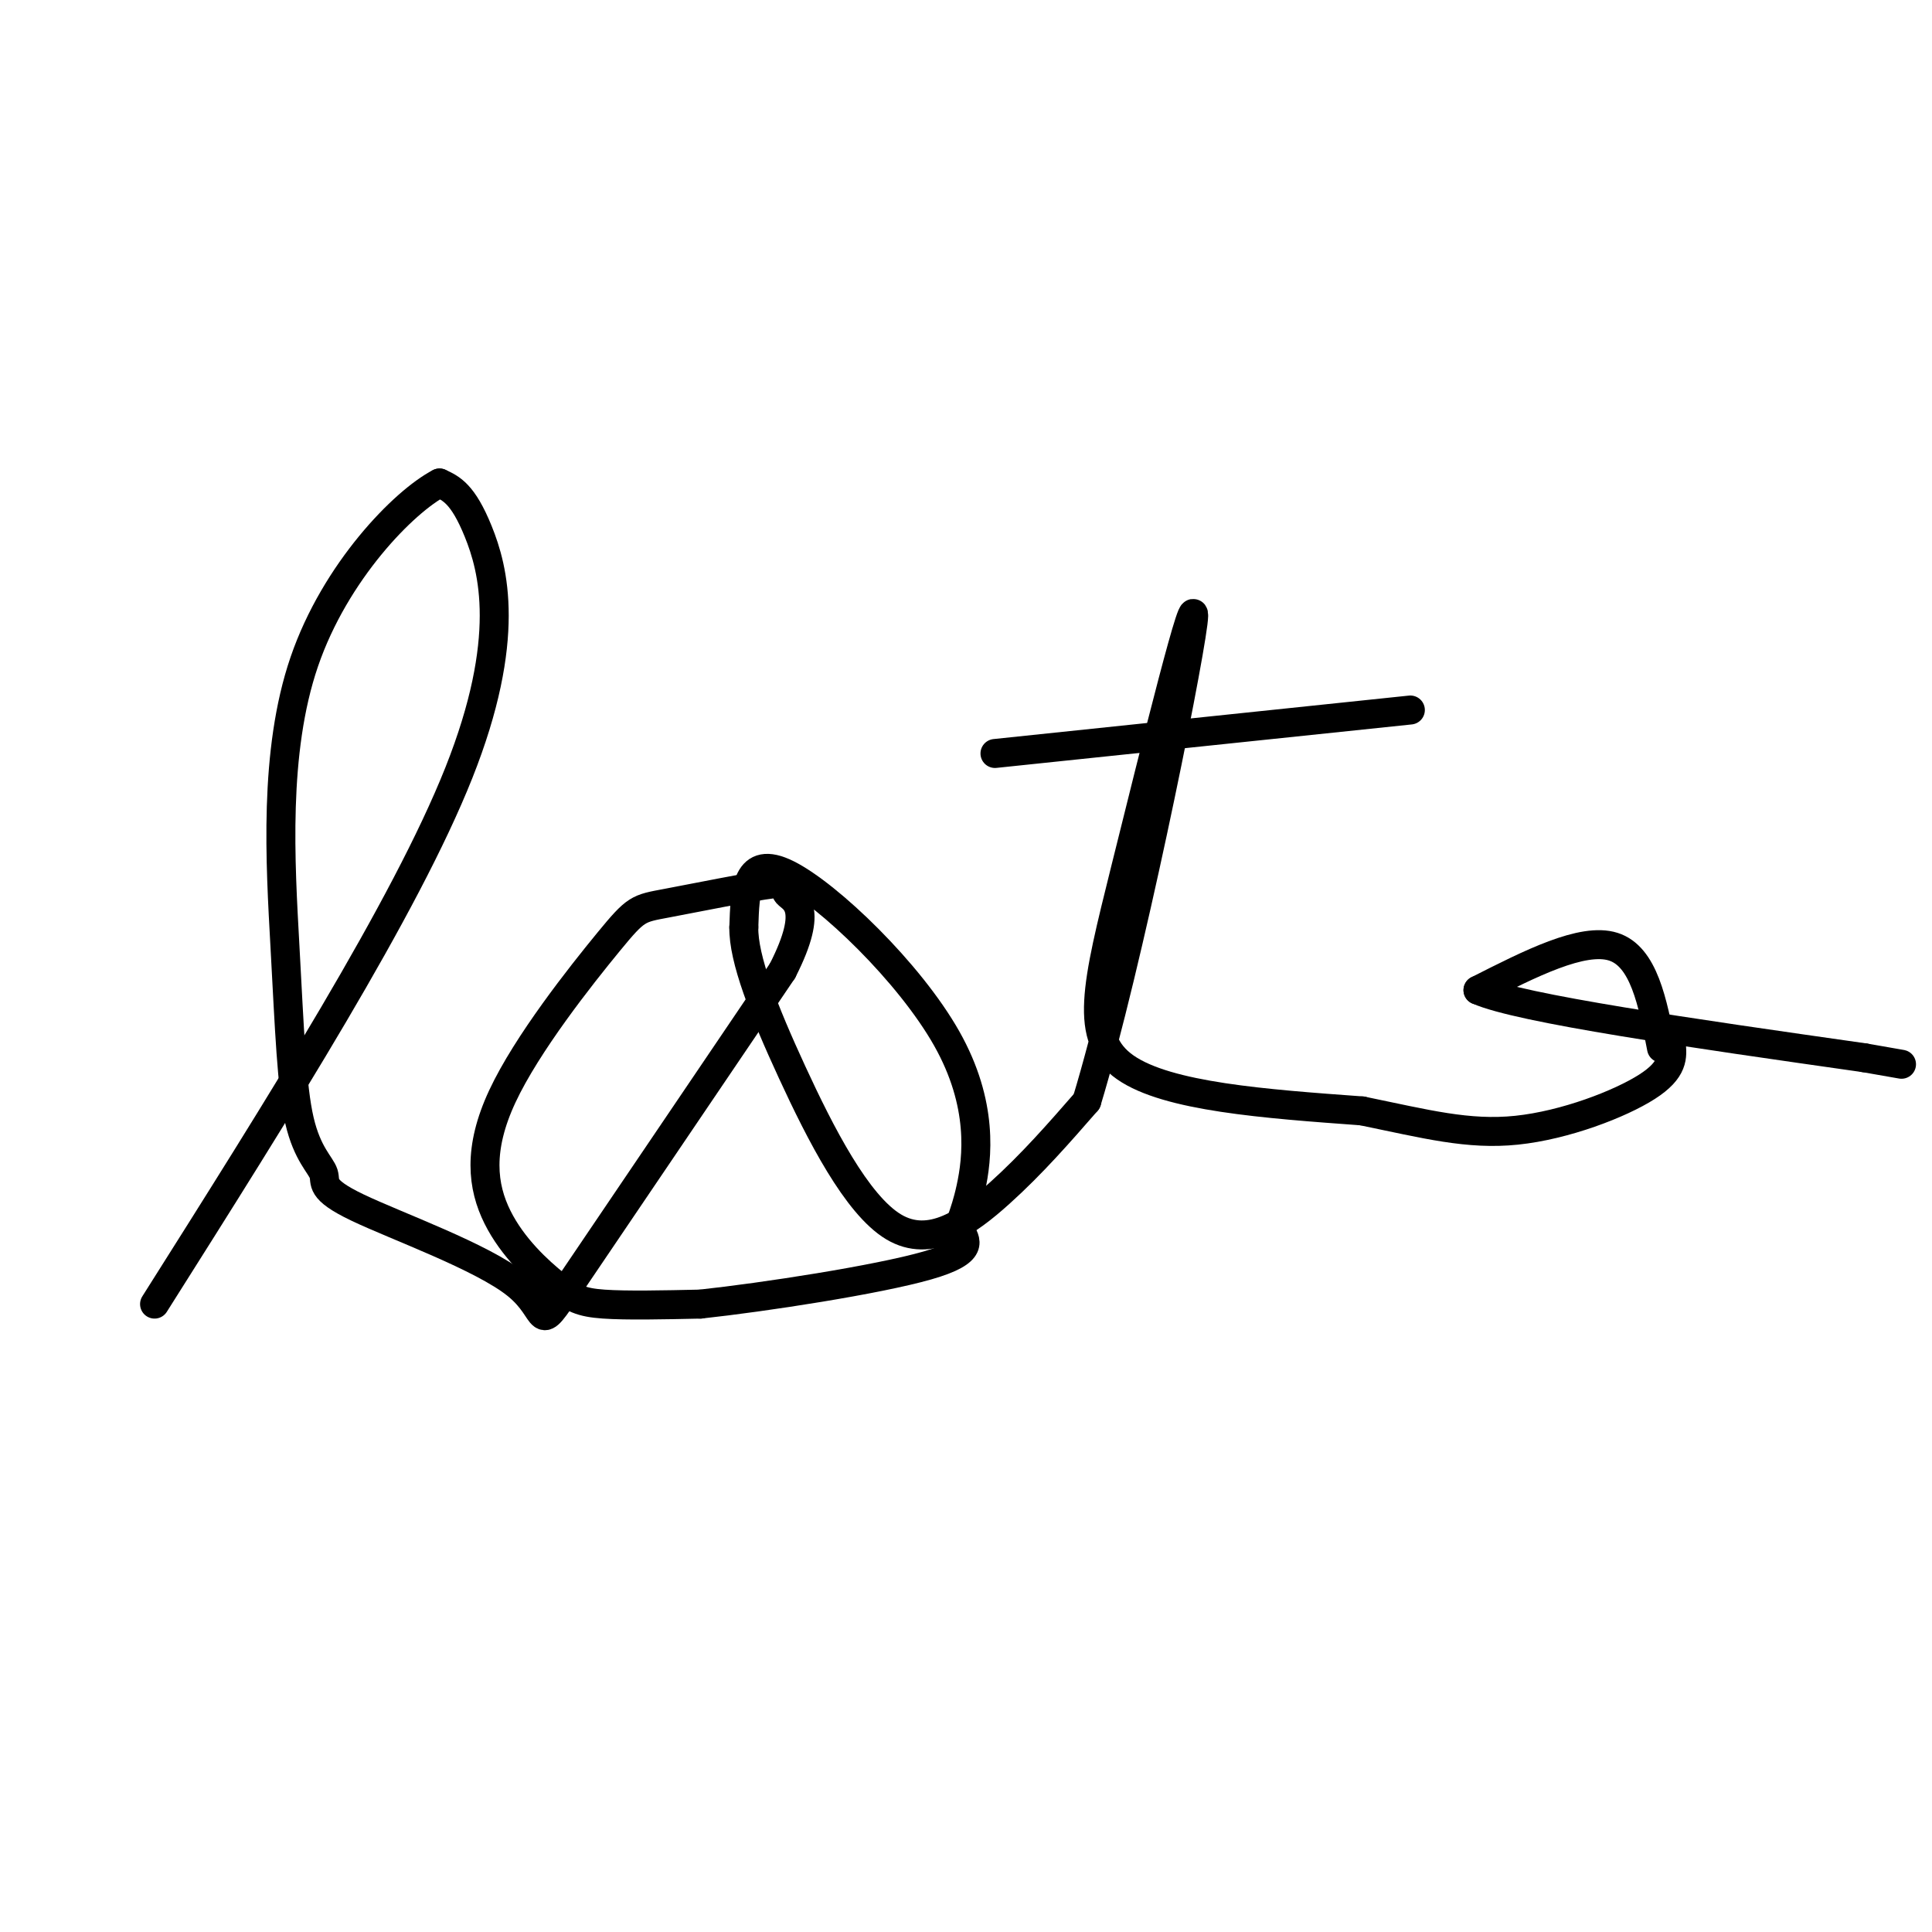<svg viewBox='0 0 400 400' version='1.1' xmlns='http://www.w3.org/2000/svg' xmlns:xlink='http://www.w3.org/1999/xlink'><g fill='none' stroke='#000000' stroke-width='6' stroke-linecap='round' stroke-linejoin='round'><path d='M32,270c25.978,-41.111 51.956,-82.222 63,-110c11.044,-27.778 7.156,-42.222 4,-50c-3.156,-7.778 -5.578,-8.889 -8,-10'/><path d='M91,100c-7.312,3.794 -21.591,18.281 -28,37c-6.409,18.719 -4.948,41.672 -4,59c0.948,17.328 1.381,29.030 3,36c1.619,6.970 4.423,9.207 5,11c0.577,1.793 -1.072,3.140 7,7c8.072,3.860 25.866,10.231 33,16c7.134,5.769 3.610,10.934 11,0c7.390,-10.934 25.695,-37.967 44,-65'/><path d='M162,201c6.885,-13.497 2.099,-14.741 1,-16c-1.099,-1.259 1.490,-2.535 -3,-2c-4.490,0.535 -16.057,2.881 -22,4c-5.943,1.119 -6.261,1.011 -12,8c-5.739,6.989 -16.900,21.074 -22,32c-5.100,10.926 -4.140,18.691 -1,25c3.140,6.309 8.461,11.160 12,14c3.539,2.840 5.297,3.669 10,4c4.703,0.331 12.352,0.166 20,0'/><path d='M145,270c13.333,-1.440 36.666,-5.040 47,-8c10.334,-2.960 7.670,-5.279 7,-7c-0.670,-1.721 0.656,-2.843 2,-9c1.344,-6.157 2.708,-17.350 -5,-31c-7.708,-13.650 -24.488,-29.757 -33,-34c-8.512,-4.243 -8.756,3.379 -9,11'/><path d='M154,192c-0.107,6.506 4.126,17.270 10,30c5.874,12.730 13.389,27.427 21,32c7.611,4.573 15.317,-0.979 22,-7c6.683,-6.021 12.341,-12.510 18,-19'/><path d='M225,228c8.459,-27.826 20.608,-87.892 22,-99c1.392,-11.108 -7.971,26.740 -14,51c-6.029,24.260 -8.722,34.931 0,41c8.722,6.069 28.861,7.534 49,9'/><path d='M282,230c13.274,2.726 21.958,5.042 32,4c10.042,-1.042 21.440,-5.440 27,-9c5.560,-3.560 5.280,-6.280 5,-9'/><path d='M344,217c-1.833,-9.500 -3.667,-19.000 -10,-21c-6.333,-2.000 -17.167,3.500 -28,9'/><path d='M306,205c8.667,3.833 44.333,8.917 80,14'/><path d='M386,219c13.333,2.333 6.667,1.167 0,0'/><path d='M206,156c0.000,0.000 86.000,-9.000 86,-9'/></g>
</svg>